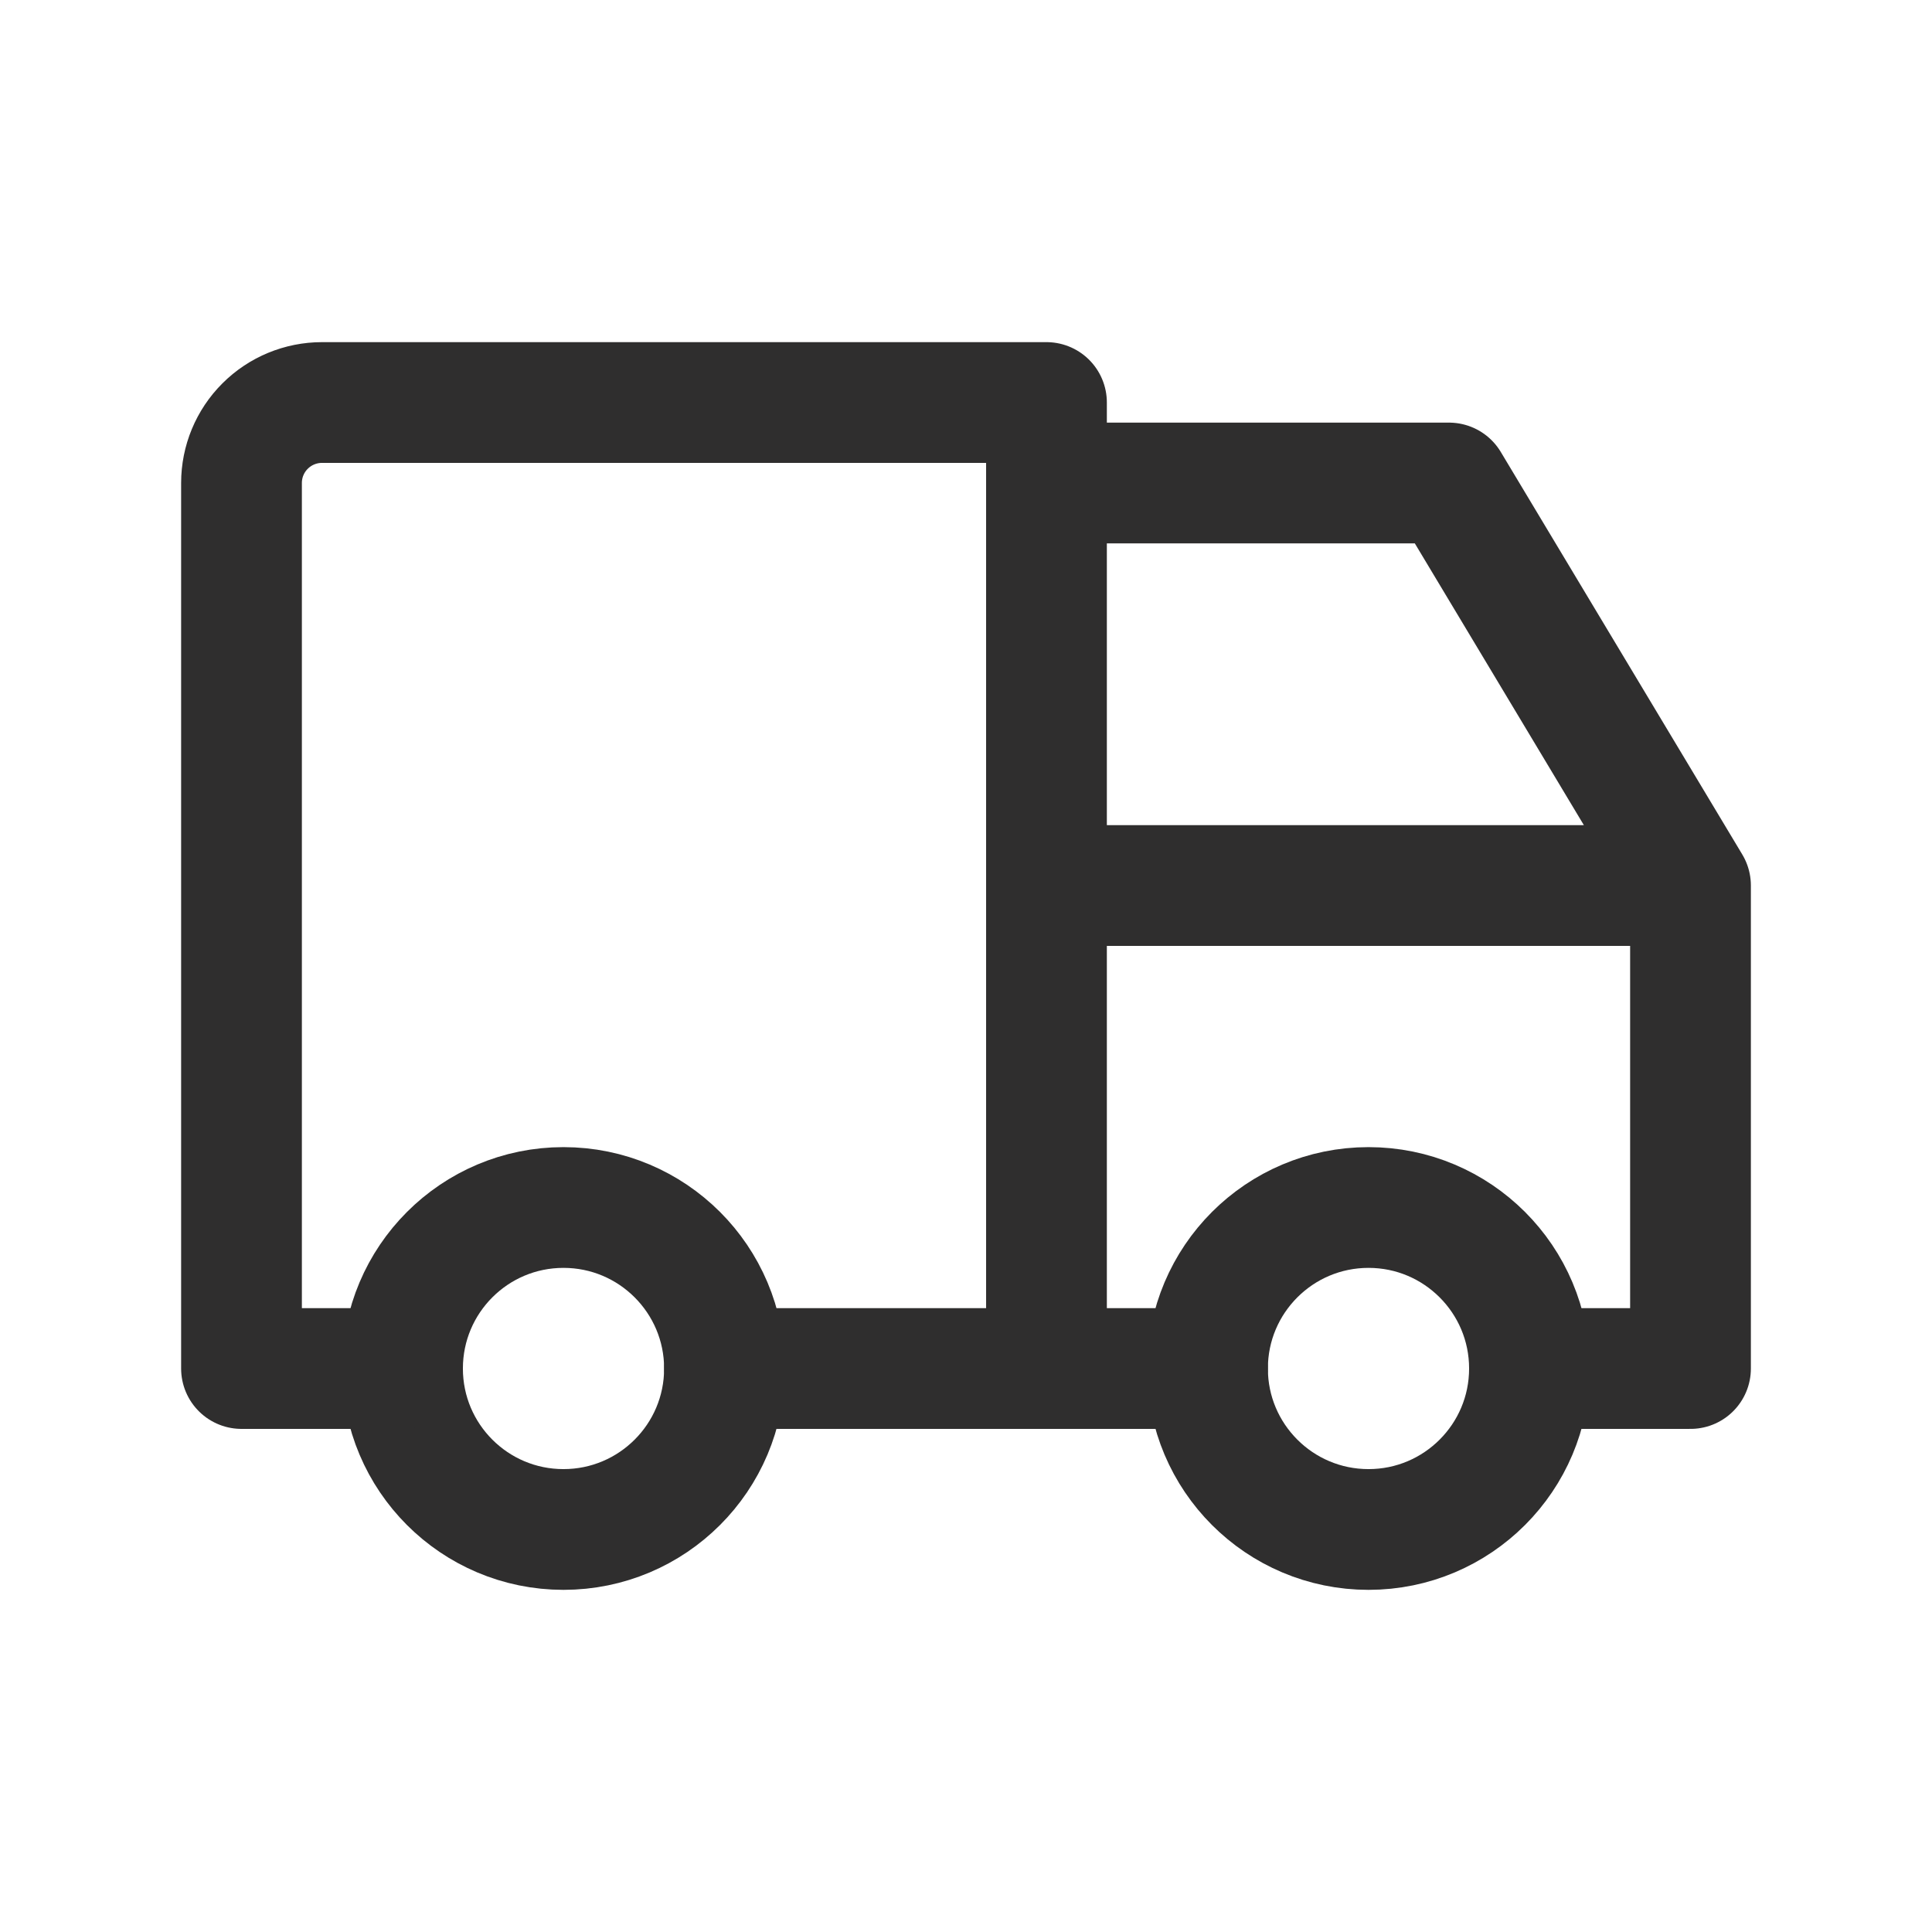 <svg width="32" height="32" viewBox="0 0 32 32" fill="none" xmlns="http://www.w3.org/2000/svg">
<path d="M9.333 25.333C10.806 25.333 12 24.139 12 22.667C12 21.194 10.806 20 9.333 20C7.86 20 6.667 21.194 6.667 22.667C6.667 24.139 7.86 25.333 9.333 25.333Z" stroke="#2F2E2E" stroke-width="2" stroke-linecap="round" stroke-linejoin="round"/>
<path d="M22.667 25.333C24.139 25.333 25.333 24.139 25.333 22.667C25.333 21.194 24.139 20 22.667 20C21.194 20 20 21.194 20 22.667C20 24.139 21.194 25.333 22.667 25.333Z" stroke="#2F2E2E" stroke-width="2" stroke-linecap="round" stroke-linejoin="round"/>
<path d="M6.667 22.667H4V8C4 7.646 4.14 7.307 4.391 7.057C4.641 6.807 4.98 6.667 5.333 6.667H17.333V22.667M12 22.667H20M25.333 22.667H28V14.667M28 14.667H17.333M28 14.667L24 8H17.333" stroke="#2F2E2E" stroke-width="2" stroke-linecap="round" stroke-linejoin="round"/>
</svg>
